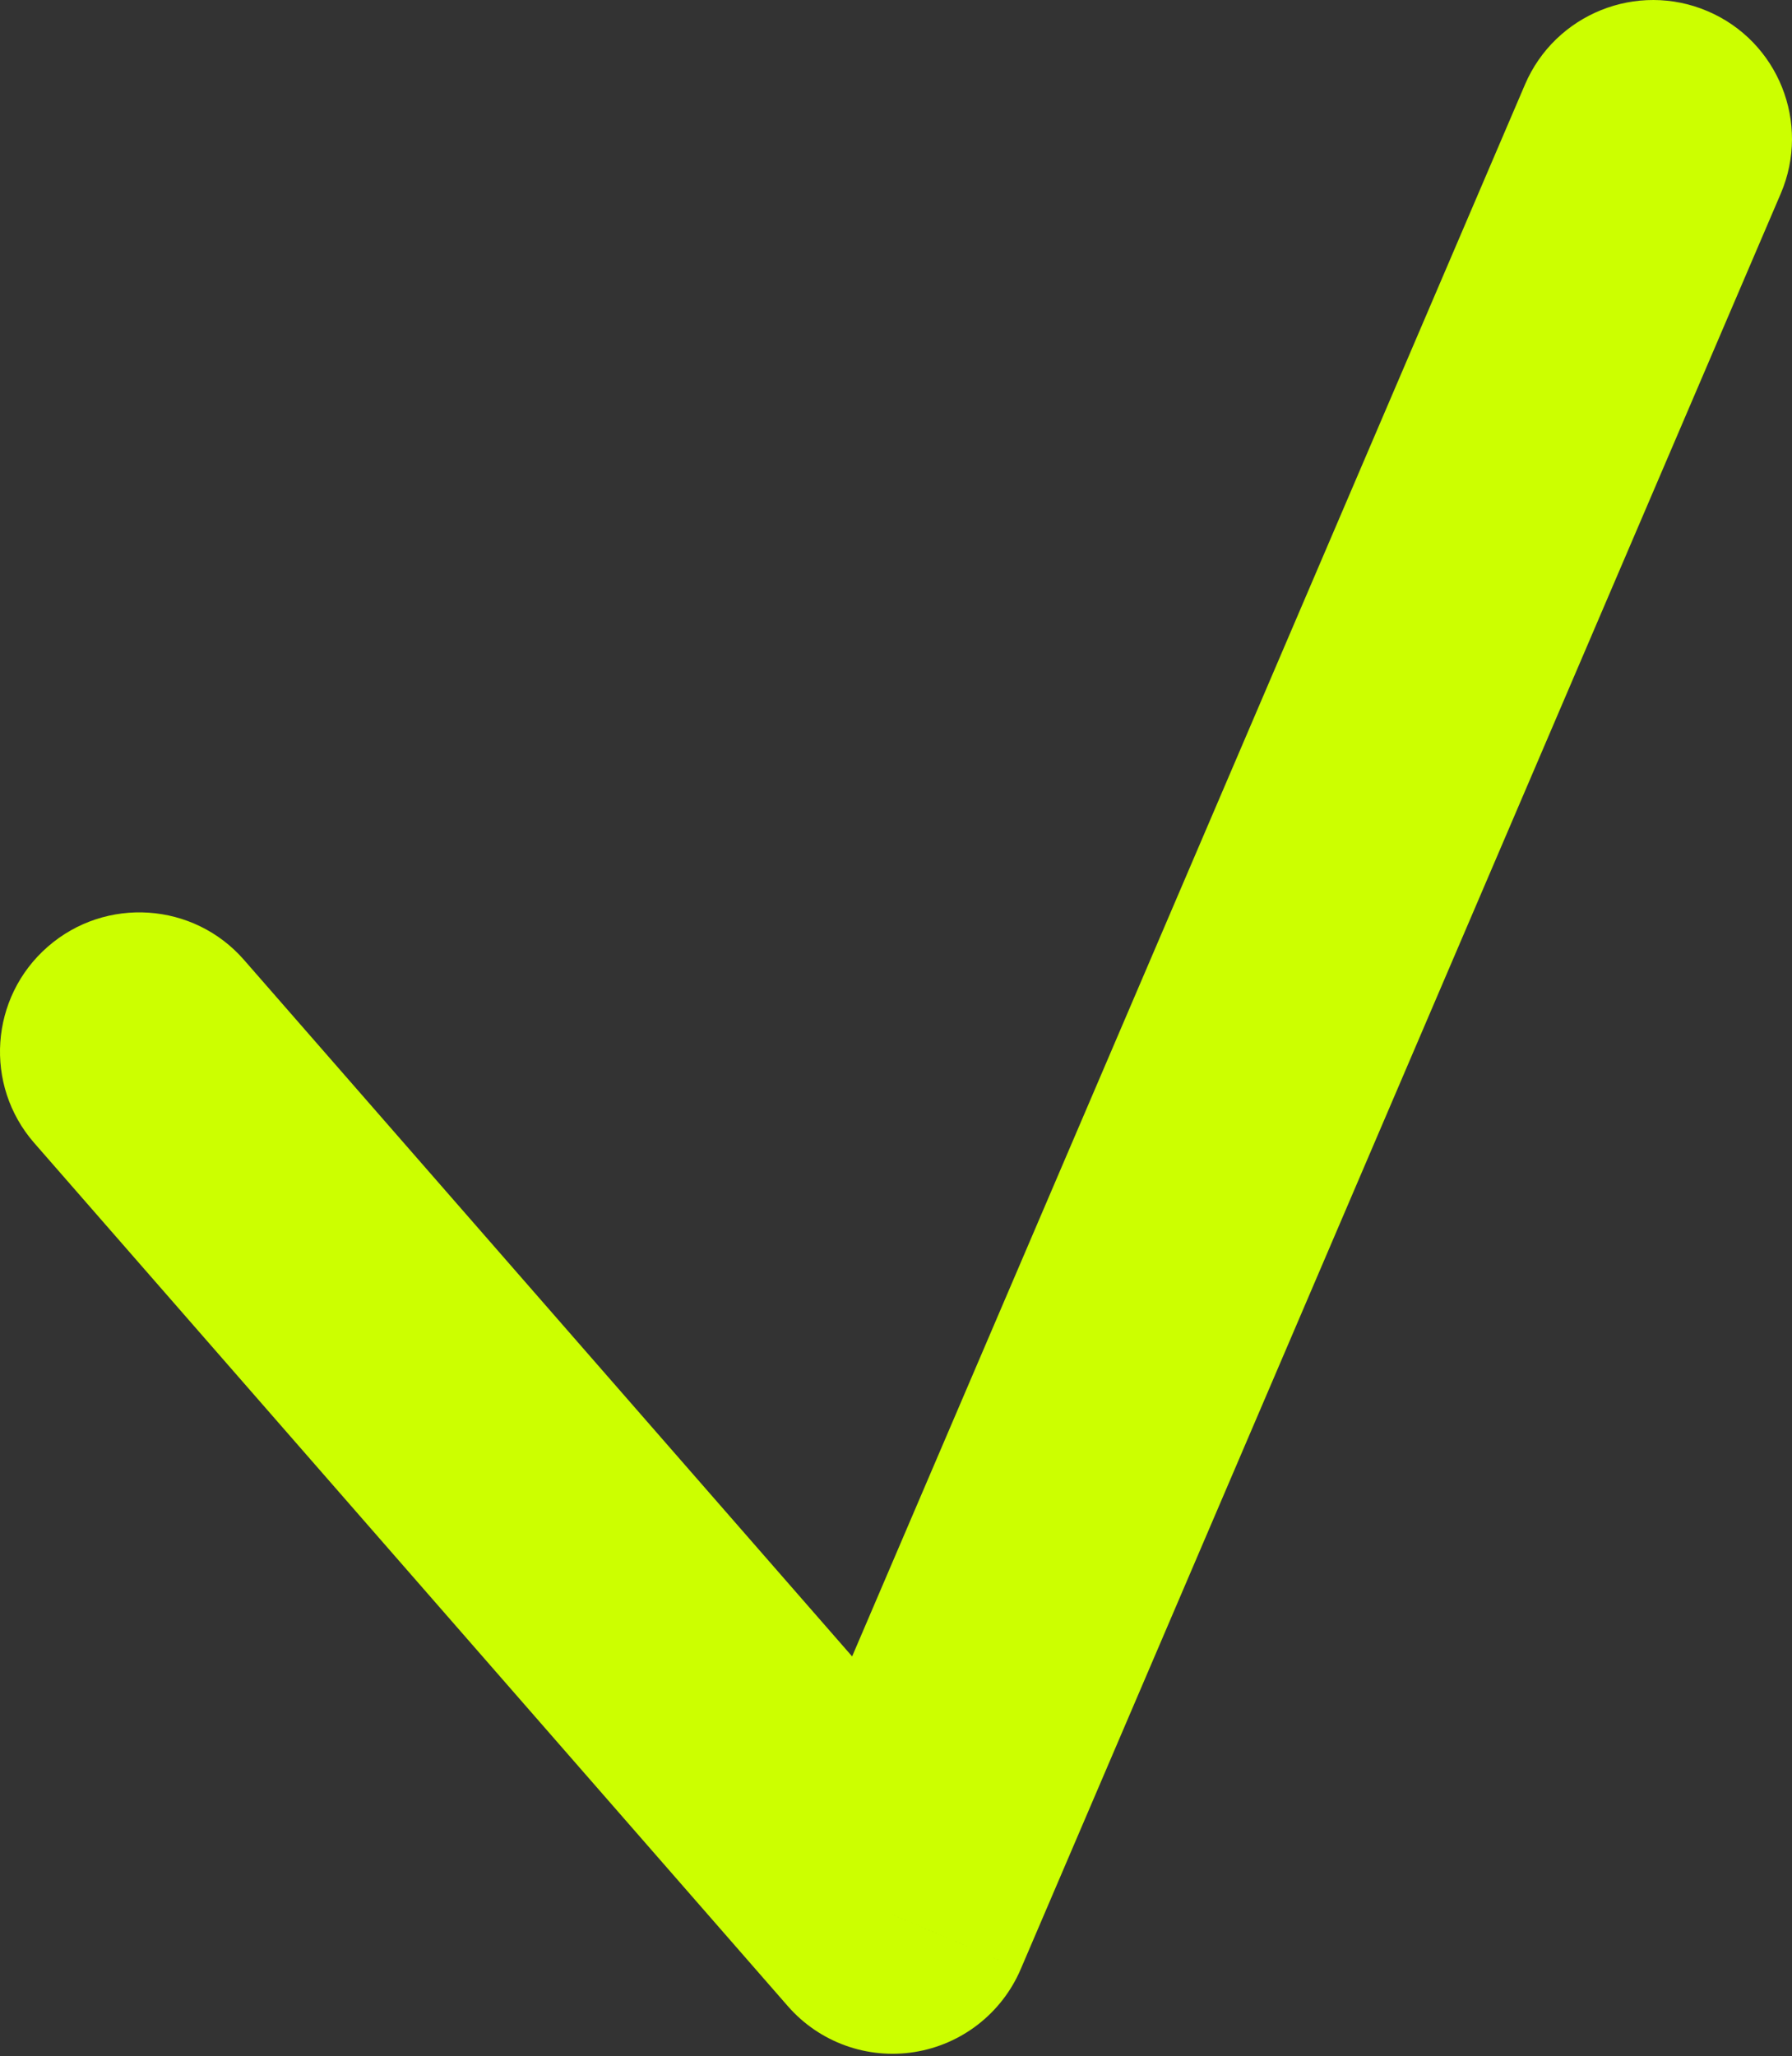 <?xml version="1.0" encoding="UTF-8"?> <svg xmlns="http://www.w3.org/2000/svg" width="129" height="148" viewBox="0 0 129 148" fill="none"><rect x="0" y="0" width="129" height="148" fill="#333333" stroke="none"/> <path d="M17.565 69.092C13.931 64.93 7.605 64.507 3.435 68.146C-0.735 71.786 -1.169 78.11 2.465 82.272L17.565 69.092ZM64.27 137.818L56.72 144.408C58.984 147 62.424 148.246 65.827 147.704C69.231 147.163 72.12 144.911 73.476 141.743L64.27 137.818ZM128.189 13.939C130.366 8.853 128.01 2.972 122.925 0.804C117.841 -1.363 111.954 1.002 109.777 6.088L128.189 13.939ZM2.465 82.272L56.72 144.408L71.82 131.228L17.565 69.092L2.465 82.272ZM73.476 141.743L128.189 13.939L109.777 6.088L55.064 133.892L73.476 141.743Z" fill="#CCFF00"></path> </svg> 